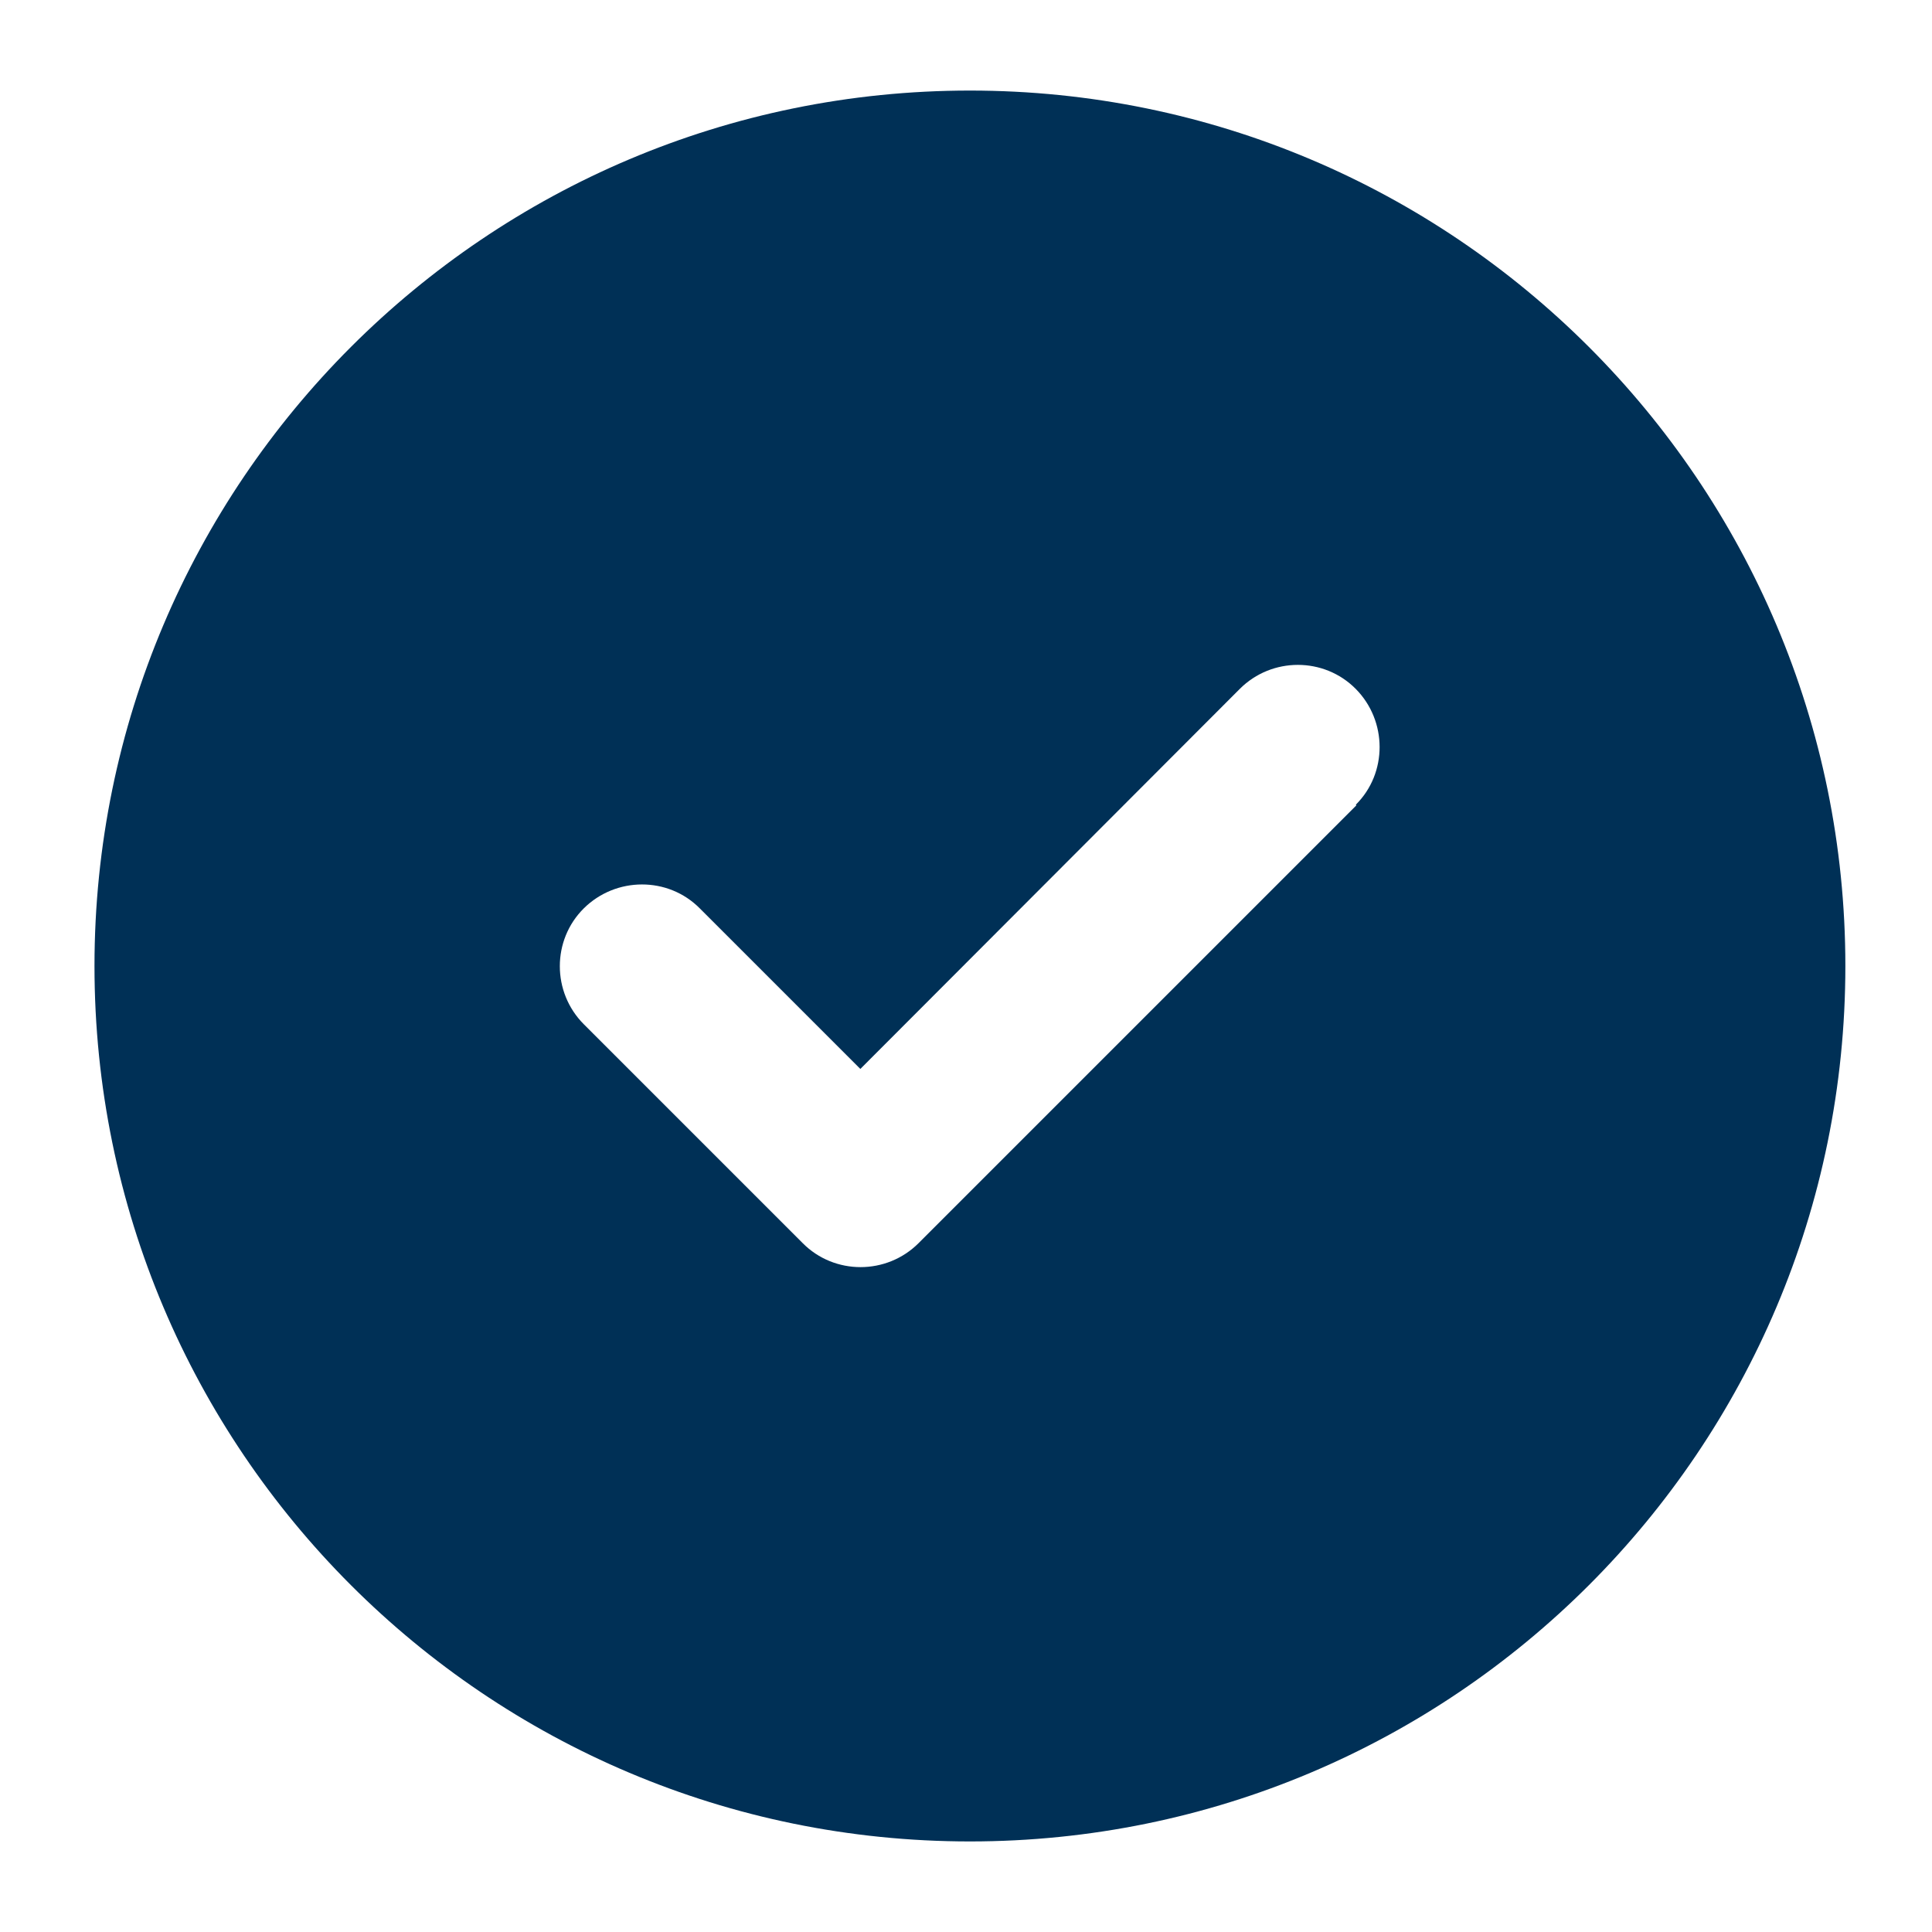 <?xml version="1.0" encoding="UTF-8"?>
<svg id="Ebene_1" data-name="Ebene 1" xmlns="http://www.w3.org/2000/svg" viewBox="0 0 64 64">
  <defs>
    <style>
      .cls-1 {
        fill: #003056;
        stroke-width: 0px;
      }
    </style>
  </defs>
  <path class="cls-1" d="M32.13,61c16.02,0,29-12.98,29-29S48.14,3,32.13,3,3.13,15.98,3.13,32s12.98,29,29,29ZM44.93,26.68l-14.5,14.5c-1.06,1.06-2.79,1.06-3.84,0l-7.25-7.25c-1.06-1.06-1.06-2.79,0-3.84s2.79-1.06,3.84,0l5.32,5.32,12.57-12.59c1.06-1.06,2.79-1.06,3.84,0s1.06,2.79,0,3.84h.01Z"/>
</svg>